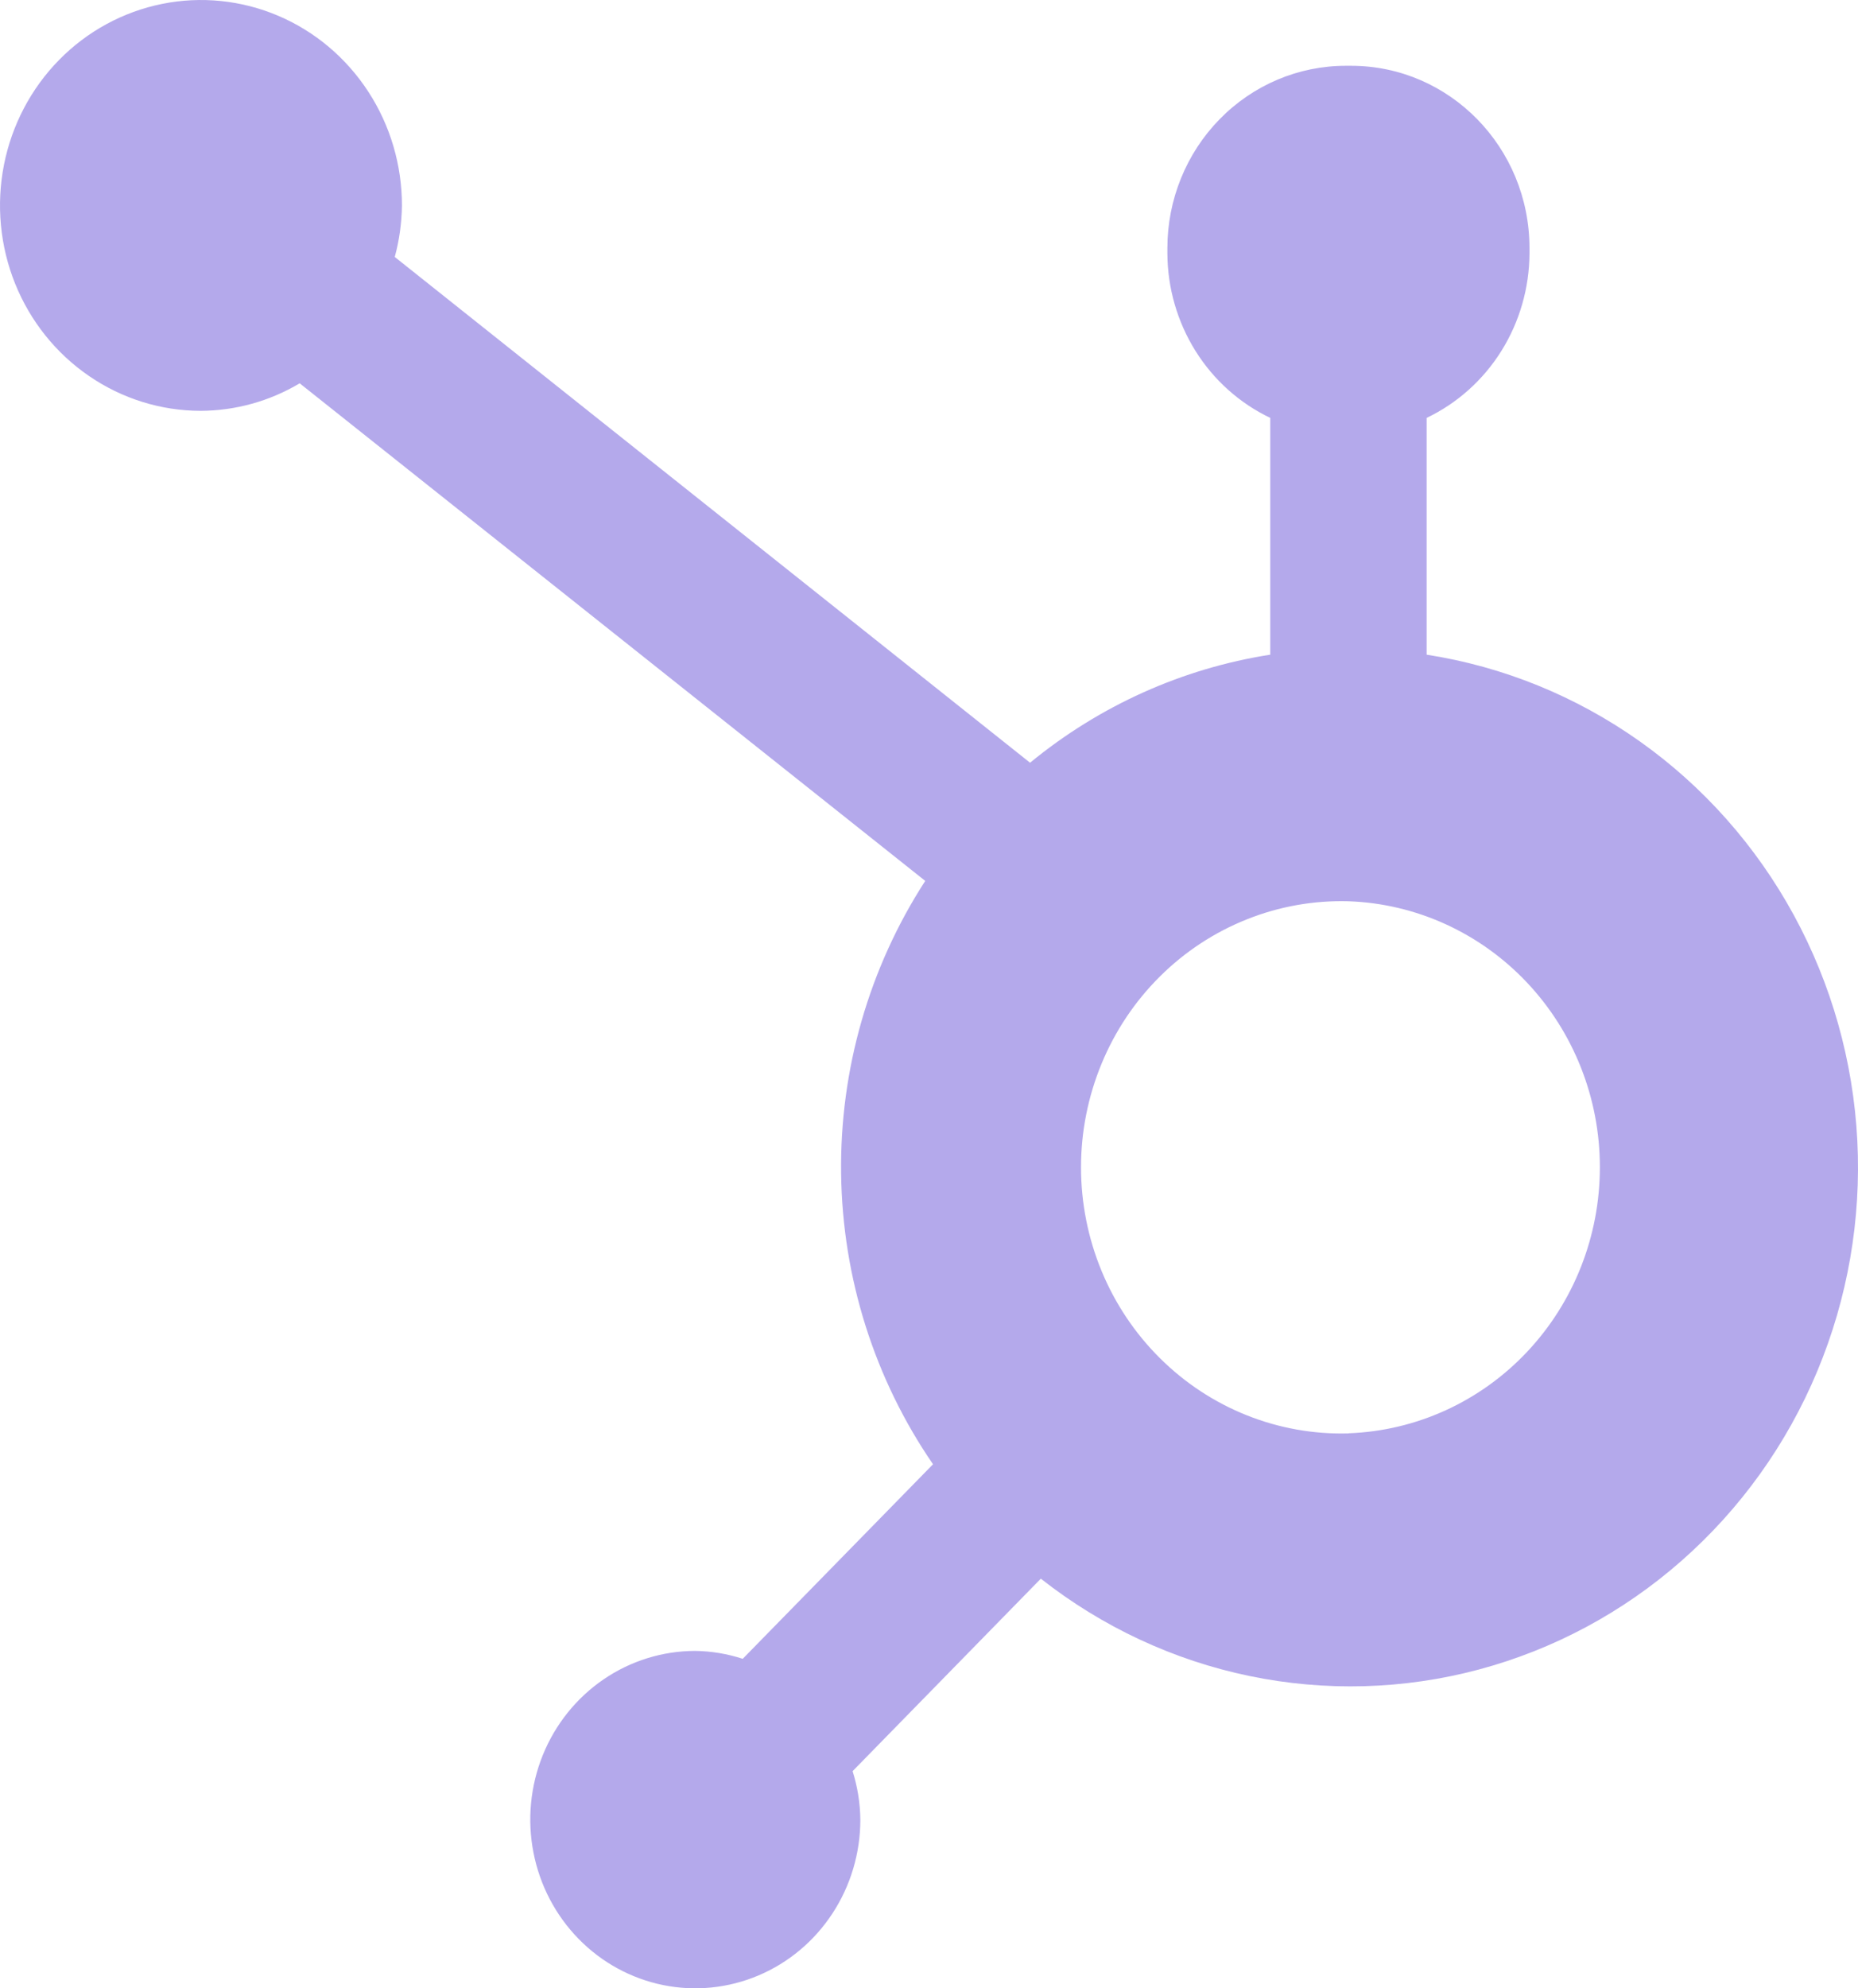 <svg width="43" height="46" viewBox="0 0 43 46" fill="none" xmlns="http://www.w3.org/2000/svg">
<path d="M33.017 15.146V9.668C33.725 9.33 34.325 8.793 34.746 8.12C35.167 7.447 35.393 6.665 35.397 5.866V5.74C35.397 3.411 33.548 1.522 31.268 1.522H31.145C30.05 1.522 29 1.966 28.226 2.758C27.452 3.549 27.017 4.622 27.017 5.74V5.866C27.021 6.665 27.247 7.447 27.668 8.12C28.089 8.793 28.689 9.33 29.398 9.668V15.146C27.361 15.464 25.444 16.327 23.839 17.646L9.136 5.945C9.241 5.559 9.296 5.161 9.302 4.762C9.304 3.822 9.033 2.902 8.523 2.12C8.013 1.337 7.288 0.726 6.439 0.365C5.589 0.004 4.654 -0.092 3.752 0.09C2.849 0.272 2.019 0.723 1.368 1.386C0.716 2.05 0.272 2.896 0.091 3.818C-0.09 4.74 0.001 5.696 0.351 6.565C0.702 7.434 1.297 8.177 2.062 8.7C2.826 9.224 3.725 9.504 4.645 9.505C5.45 9.501 6.24 9.282 6.936 8.868L21.413 20.38C20.113 22.388 19.434 24.749 19.466 27.156C19.498 29.564 20.239 31.906 21.593 33.876L17.189 38.377C16.833 38.261 16.462 38.199 16.089 38.194C15.334 38.195 14.595 38.424 13.968 38.853C13.34 39.282 12.851 39.892 12.562 40.605C12.274 41.318 12.198 42.102 12.346 42.859C12.493 43.616 12.857 44.311 13.391 44.857C13.925 45.403 14.605 45.774 15.346 45.925C16.087 46.076 16.854 45.998 17.552 45.703C18.25 45.408 18.846 44.909 19.266 44.267C19.686 43.626 19.911 42.872 19.911 42.1C19.907 41.718 19.846 41.339 19.732 40.976L24.088 36.523C25.509 37.64 27.161 38.411 28.918 38.775C30.675 39.139 32.49 39.088 34.224 38.625C35.959 38.161 37.566 37.299 38.924 36.102C40.282 34.906 41.354 33.408 42.057 31.724C42.761 30.039 43.078 28.212 42.984 26.382C42.89 24.553 42.387 22.77 41.514 21.17C40.642 19.57 39.422 18.195 37.949 17.151C36.476 16.107 34.789 15.421 33.017 15.146ZM31.211 33.162C30.406 33.185 29.604 33.042 28.854 32.743C28.104 32.444 27.42 31.994 26.843 31.42C26.265 30.846 25.806 30.16 25.493 29.402C25.18 28.644 25.018 27.829 25.018 27.006C25.018 26.183 25.18 25.369 25.493 24.611C25.806 23.852 26.265 23.166 26.843 22.592C27.42 22.018 28.104 21.569 28.854 21.27C29.604 20.97 30.406 20.828 31.211 20.851C32.771 20.906 34.249 21.579 35.334 22.726C36.419 23.873 37.026 25.406 37.026 27.002C37.027 28.597 36.422 30.131 35.338 31.279C34.255 32.428 32.777 33.101 31.217 33.159" fill="#B4A9EB"/>
</svg>

